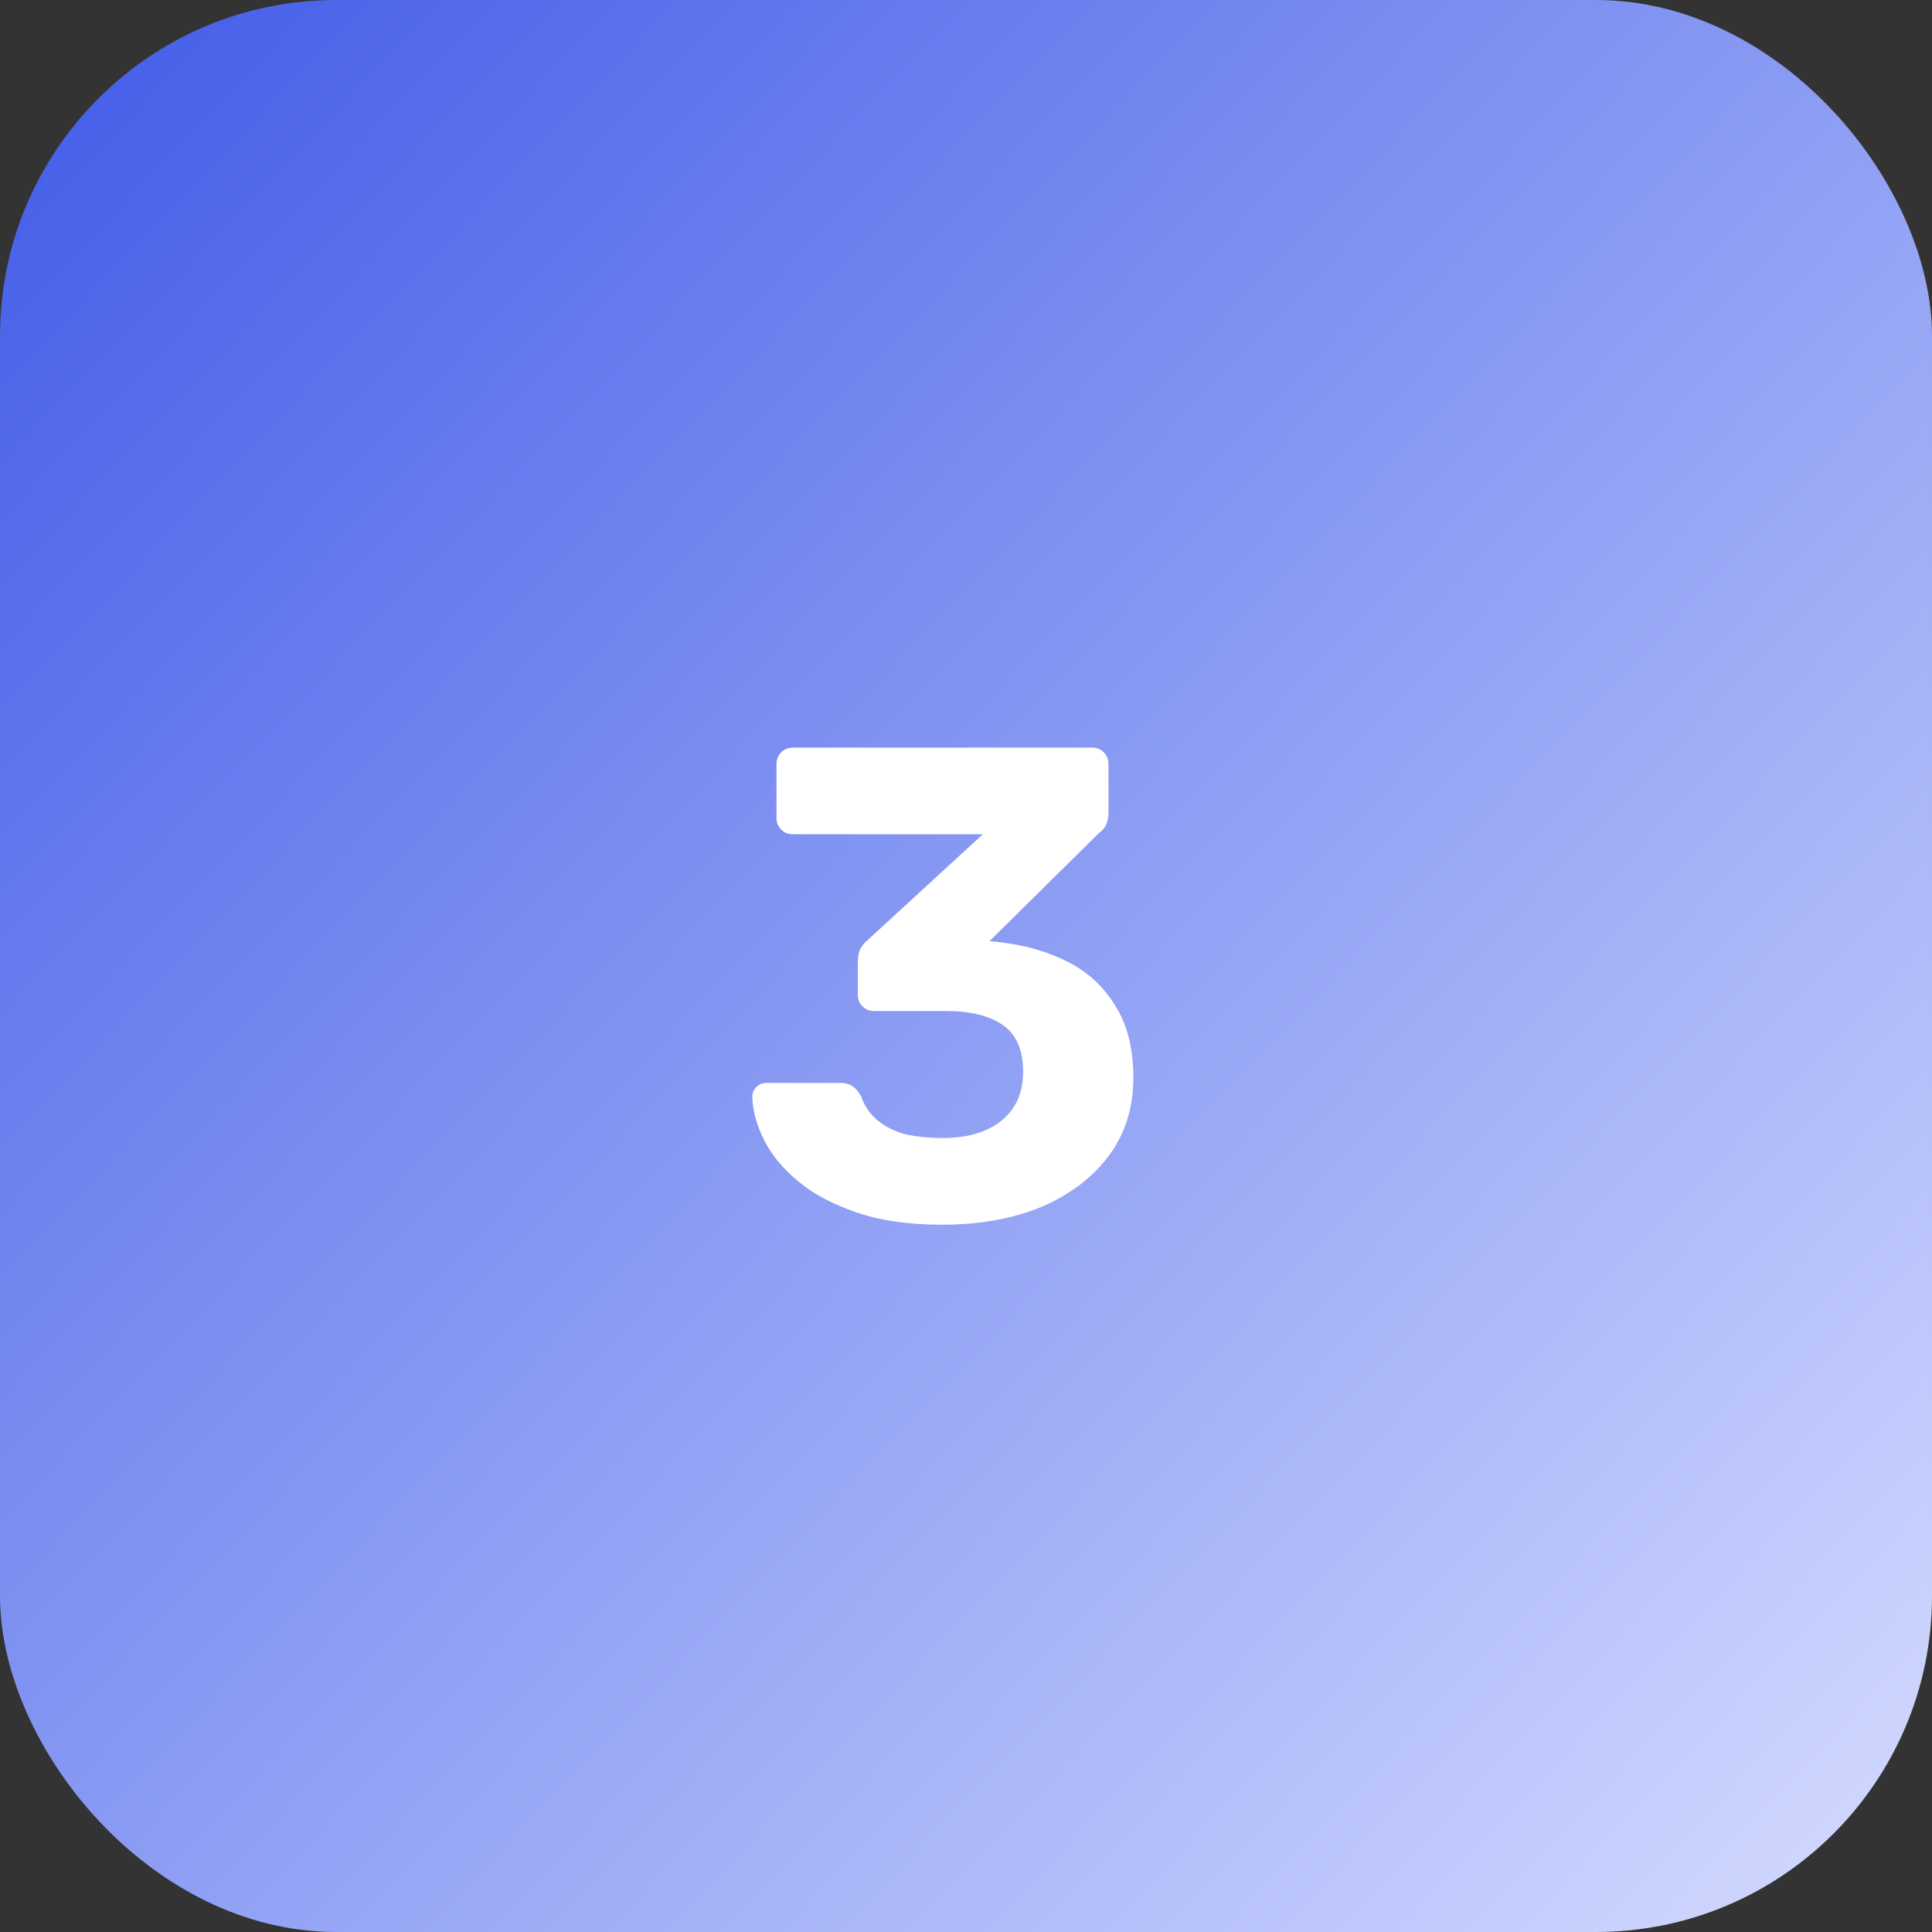 <?xml version="1.0" encoding="UTF-8"?> <svg xmlns="http://www.w3.org/2000/svg" width="46" height="46" viewBox="0 0 46 46" fill="none"><rect x="0" y="0" width="46" height="46" fill="#333333" stroke="none"/><rect width="46" height="46" rx="8" fill="url(#paint0_linear_90_2521)"></rect><path d="M22.44 29.16C21.65 29.16 20.973 29.064 20.408 28.872C19.842 28.68 19.378 28.435 19.016 28.136C18.653 27.837 18.381 27.512 18.2 27.16C18.018 26.797 17.922 26.451 17.912 26.12C17.912 26.024 17.944 25.944 18.008 25.88C18.072 25.816 18.152 25.784 18.248 25.784H20.008C20.125 25.784 20.221 25.811 20.296 25.864C20.37 25.907 20.44 25.987 20.504 26.104C20.589 26.349 20.728 26.547 20.92 26.696C21.112 26.845 21.336 26.952 21.592 27.016C21.858 27.069 22.141 27.096 22.44 27.096C23.037 27.096 23.506 26.957 23.848 26.68C24.189 26.403 24.36 26.013 24.36 25.512C24.36 25 24.2 24.632 23.88 24.408C23.56 24.184 23.106 24.072 22.52 24.072H20.808C20.701 24.072 20.61 24.035 20.536 23.96C20.461 23.885 20.424 23.795 20.424 23.688V22.904C20.424 22.776 20.445 22.669 20.488 22.584C20.541 22.499 20.594 22.435 20.648 22.392L23.4 19.864H18.888C18.77 19.864 18.674 19.827 18.6 19.752C18.525 19.677 18.488 19.587 18.488 19.48V18.2C18.488 18.083 18.525 17.987 18.6 17.912C18.674 17.837 18.77 17.8 18.888 17.8H25.992C26.109 17.8 26.205 17.837 26.28 17.912C26.354 17.987 26.392 18.083 26.392 18.2V19.352C26.392 19.469 26.37 19.571 26.328 19.656C26.285 19.731 26.232 19.789 26.168 19.832L23.56 22.408L23.72 22.424C24.349 22.488 24.909 22.643 25.4 22.888C25.89 23.133 26.274 23.485 26.552 23.944C26.84 24.392 26.984 24.963 26.984 25.656C26.984 26.381 26.786 27.005 26.392 27.528C25.997 28.051 25.458 28.456 24.776 28.744C24.093 29.021 23.314 29.16 22.44 29.16Z" fill="white"></path><defs><linearGradient id="paint0_linear_90_2521" x1="1.66763e-07" y1="2.104" x2="46" y2="46" gradientUnits="userSpaceOnUse"><stop stop-color="#445EE8"></stop><stop offset="1" stop-color="#D5DCFF"></stop></linearGradient></defs></svg> 
